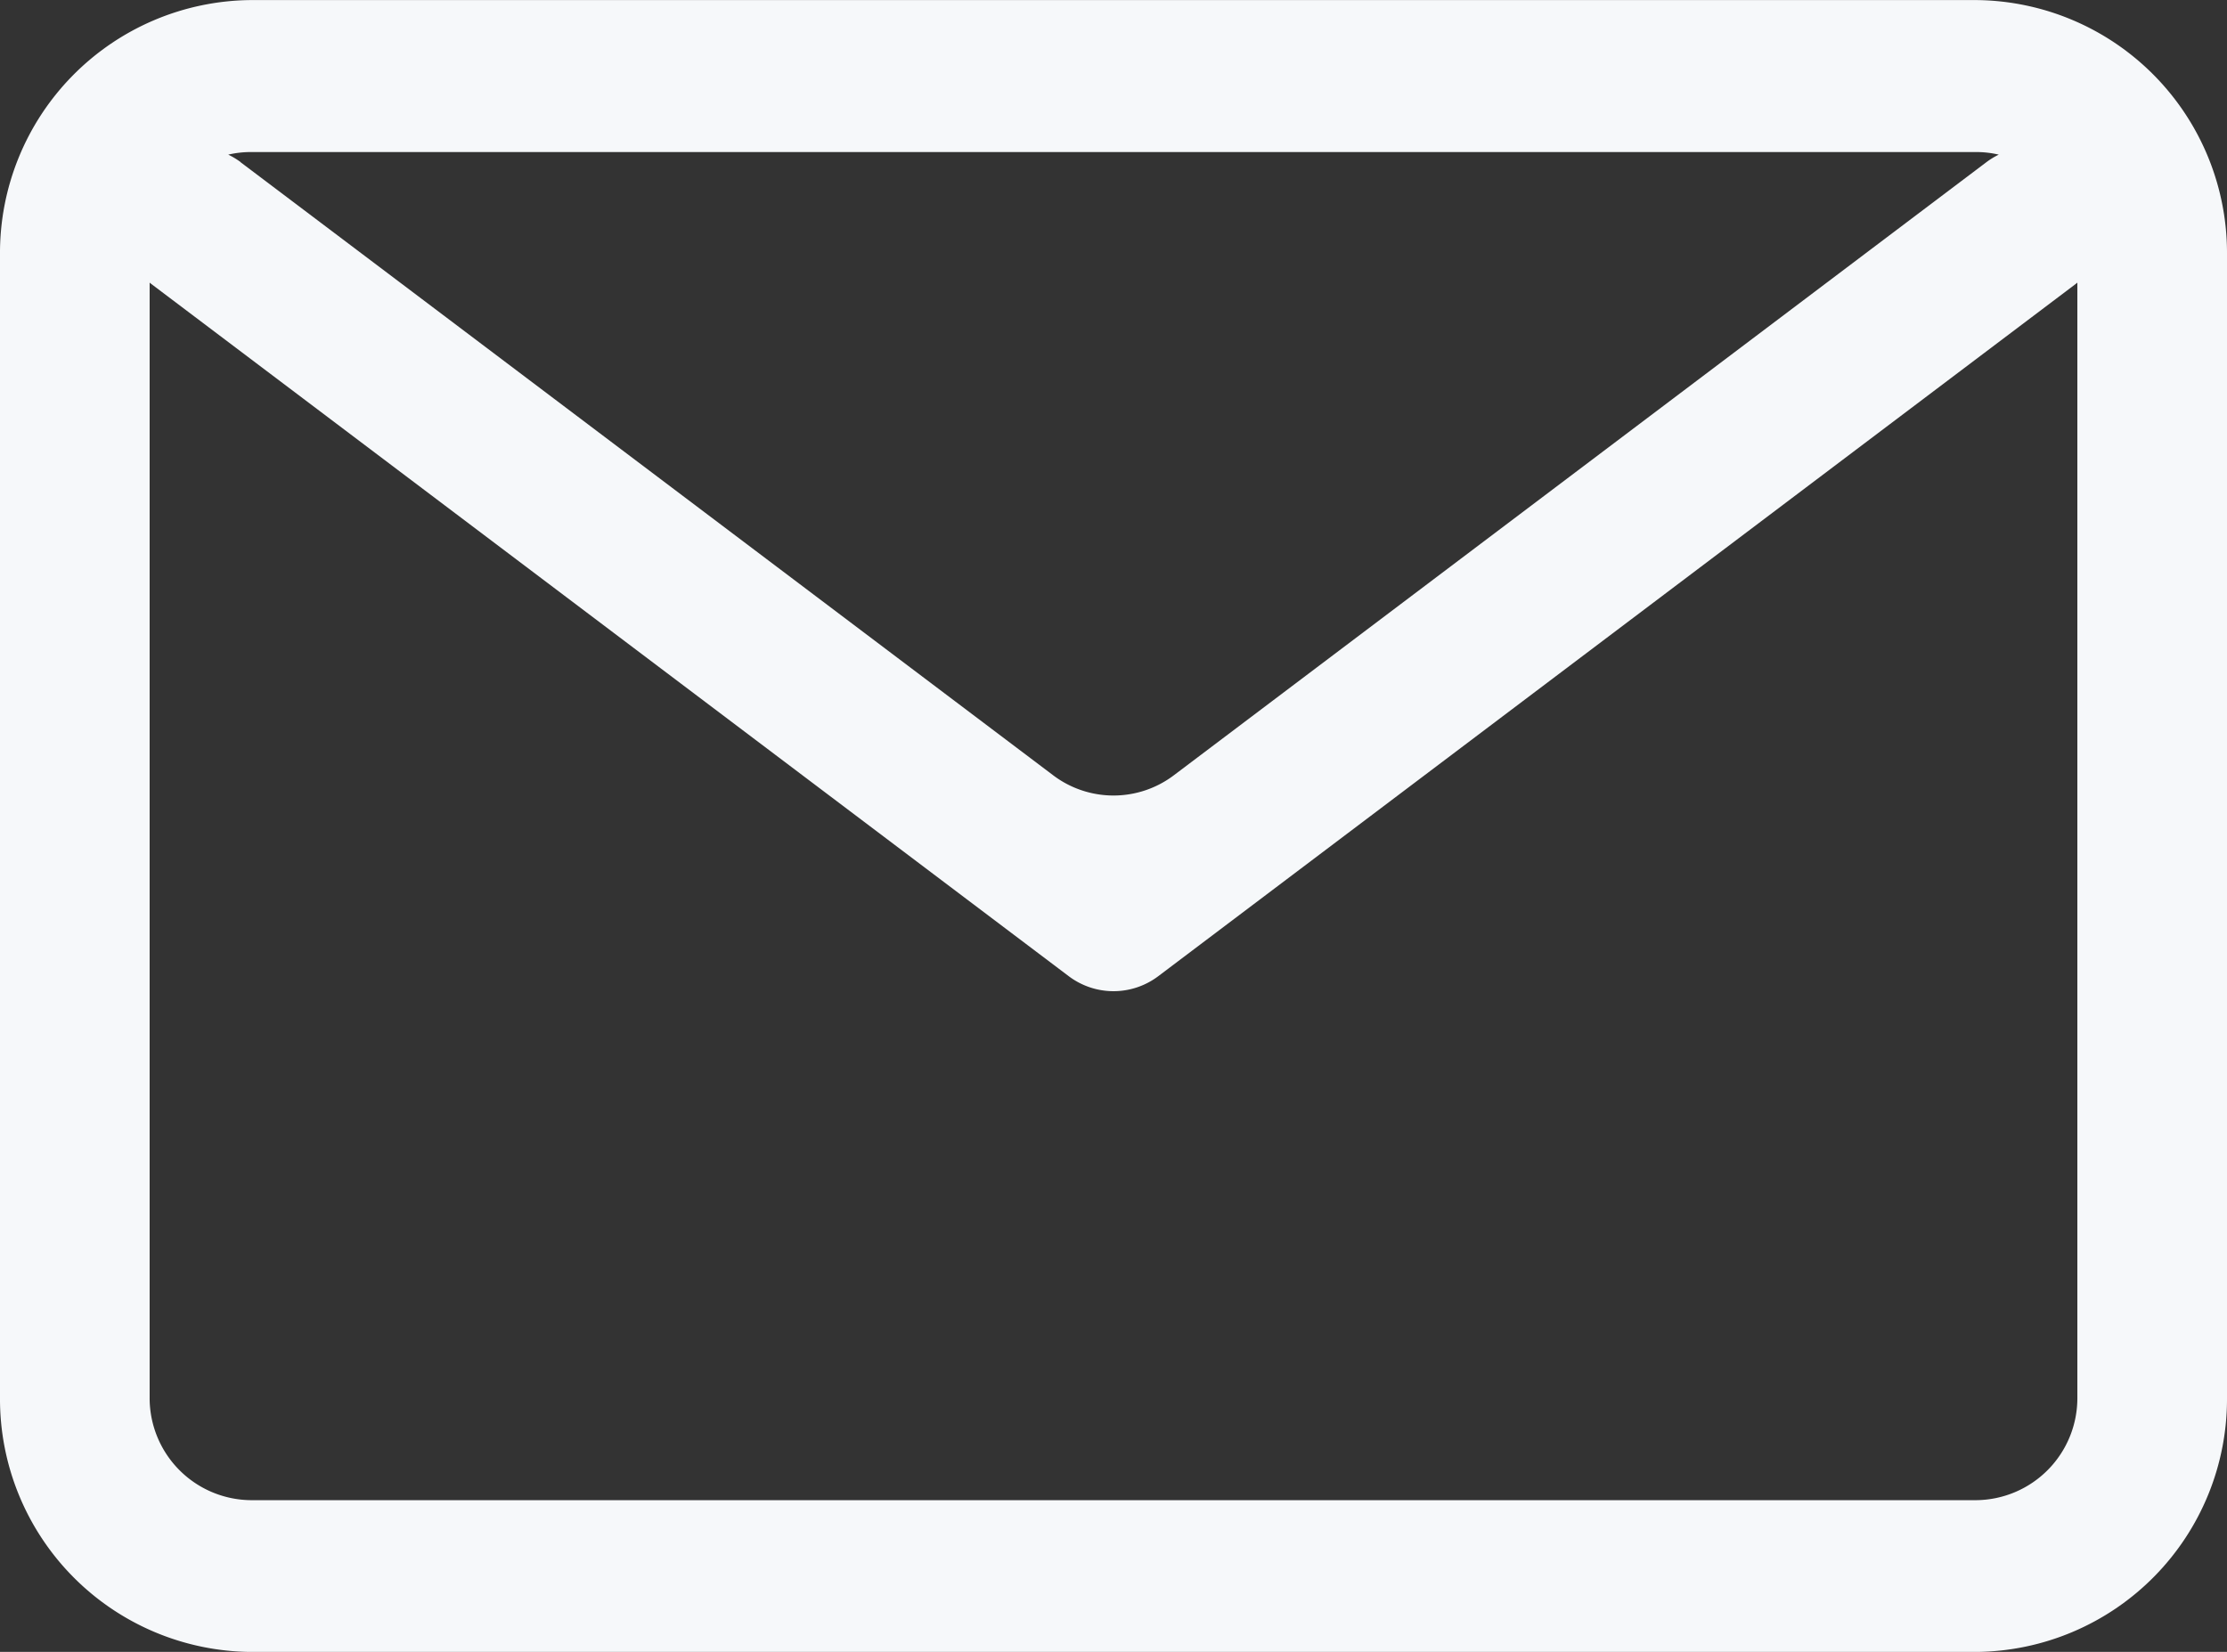 <svg xmlns="http://www.w3.org/2000/svg" width="31" height="23" viewBox="0 0 31 23"><rect x="0" y="0" width="31" height="23" fill="#333333" stroke="none"/><path d="M633.492,858A3.522,3.522,0,0,1,630,854.456V838.543A3.522,3.522,0,0,1,633.492,835h24.016A3.522,3.522,0,0,1,661,838.543v15.914A3.522,3.522,0,0,1,657.508,858Zm-1.409-3.543a1.422,1.422,0,0,0,1.409,1.43h24.016a1.421,1.421,0,0,0,1.409-1.43V838.934l-.022.018-12.773,9.64a1.034,1.034,0,0,1-1.244,0l-12.773-9.64-.022-.018Zm1.265-17.2,11.311,8.536a1.393,1.393,0,0,0,1.682,0l11.31-8.536a1.055,1.055,0,0,1,.172-.105,1.389,1.389,0,0,0-.316-.036H633.492a1.387,1.387,0,0,0-.315.036A1.06,1.06,0,0,1,633.348,837.255Z" transform="translate(-630 -834.999)" fill="#f6f8fa"/></svg>